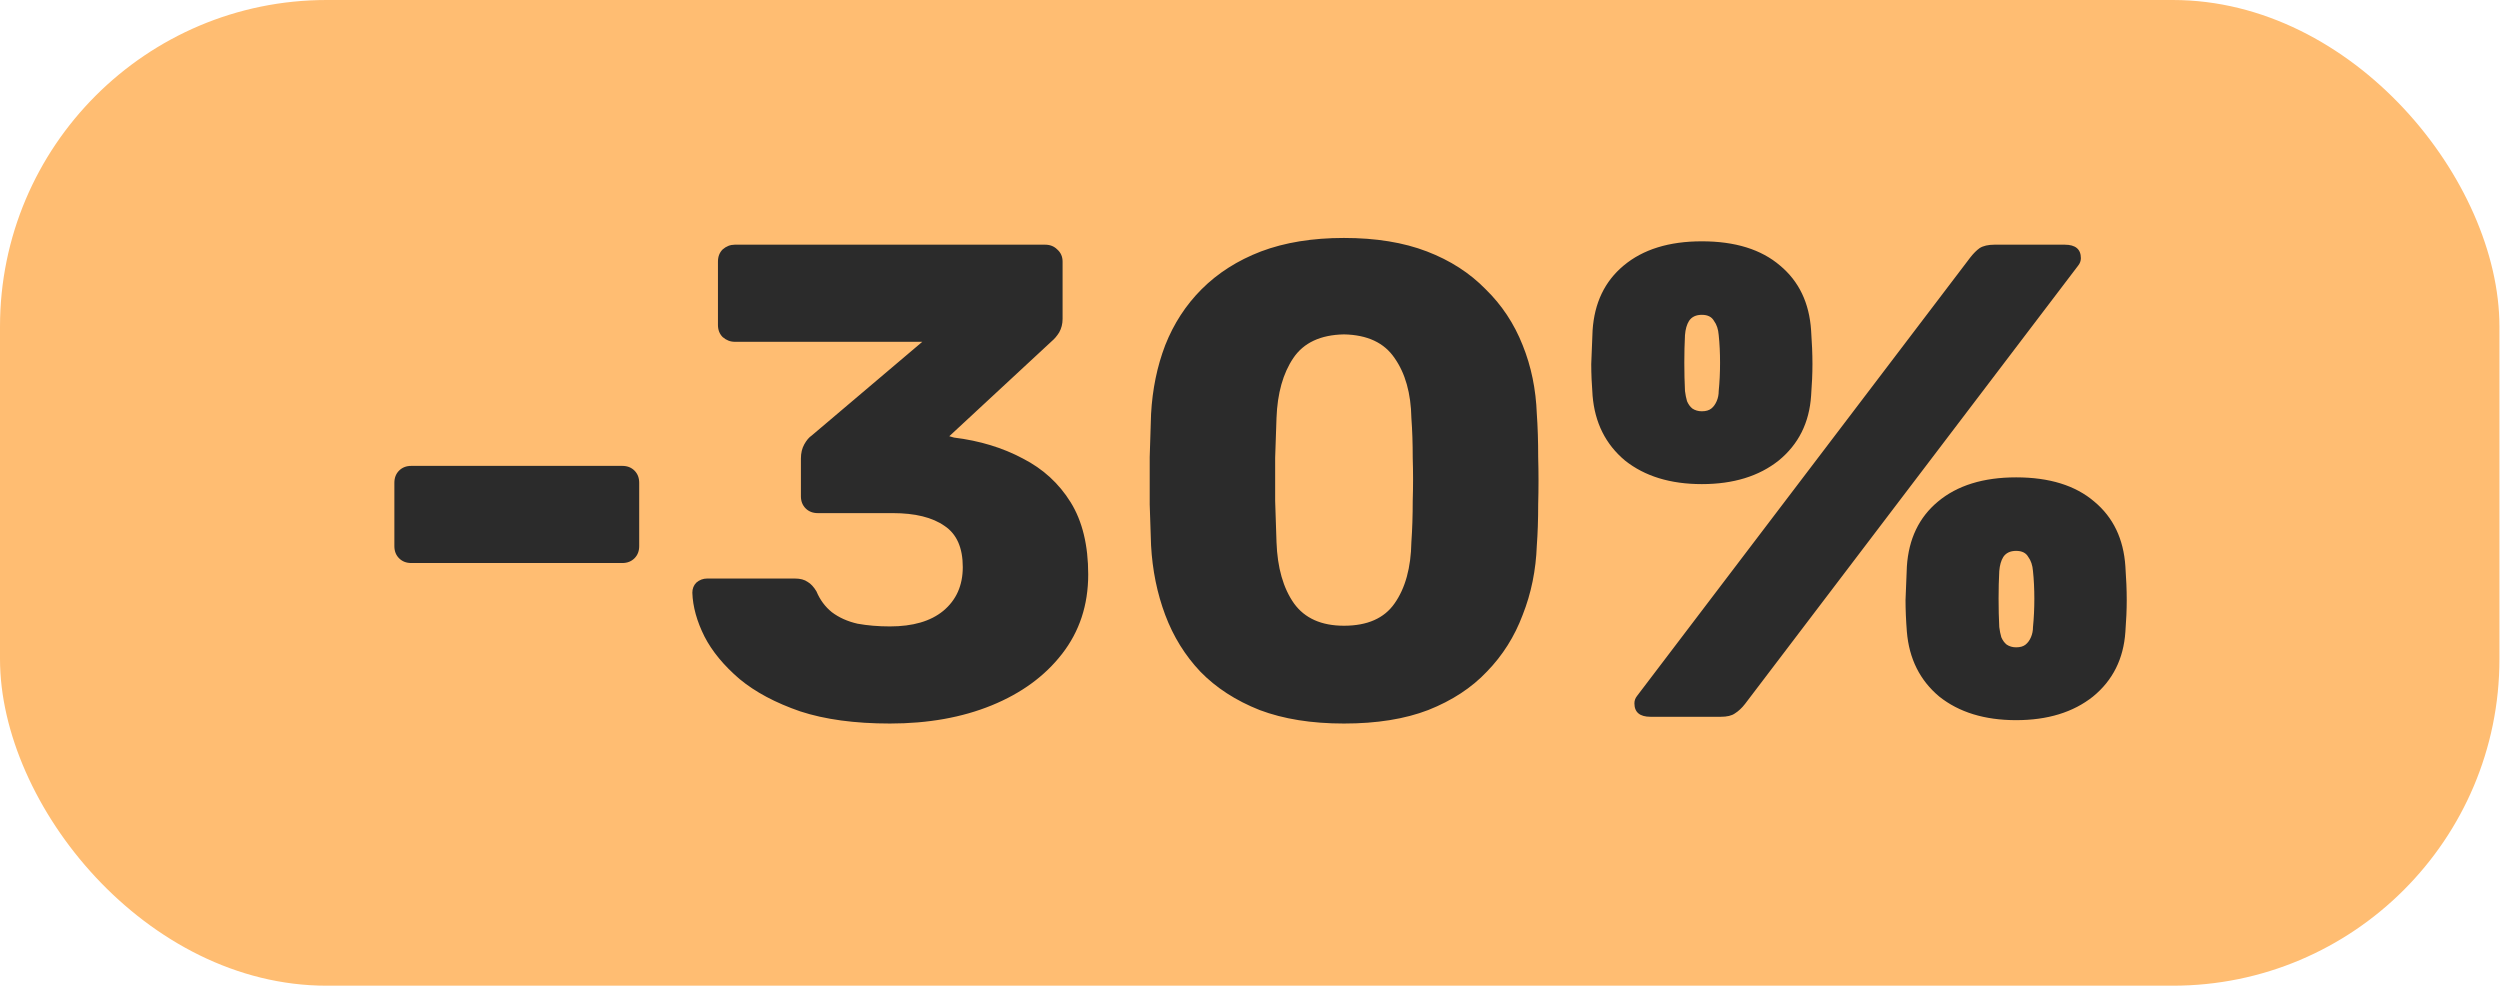 <?xml version="1.0" encoding="UTF-8"?> <svg xmlns="http://www.w3.org/2000/svg" width="143" height="57" viewBox="0 0 143 57" fill="none"><rect width="142.968" height="56.382" rx="18.685" fill="#FFBD72"></rect><path d="M23.523 32.205C23.24 32.205 23.009 32.114 22.828 31.934C22.648 31.755 22.558 31.523 22.558 31.24V27.614C22.558 27.331 22.648 27.099 22.828 26.919C23.009 26.739 23.24 26.649 23.523 26.649H35.597C35.88 26.649 36.112 26.739 36.292 26.919C36.472 27.099 36.562 27.331 36.562 27.614V31.24C36.562 31.523 36.472 31.755 36.292 31.934C36.112 32.114 35.88 32.205 35.597 32.205H23.523ZM50.904 41.386C48.898 41.386 47.188 41.154 45.774 40.691C44.359 40.203 43.202 39.586 42.302 38.84C41.402 38.068 40.733 37.258 40.296 36.409C39.859 35.535 39.627 34.699 39.602 33.902C39.602 33.67 39.679 33.478 39.833 33.323C40.013 33.169 40.219 33.092 40.45 33.092H45.465C45.774 33.092 46.018 33.156 46.198 33.285C46.378 33.388 46.545 33.568 46.7 33.825C46.905 34.313 47.201 34.712 47.587 35.021C47.998 35.329 48.487 35.548 49.053 35.676C49.618 35.779 50.236 35.831 50.904 35.831C52.216 35.831 53.232 35.535 53.952 34.944C54.698 34.326 55.071 33.49 55.071 32.436C55.071 31.33 54.724 30.546 54.029 30.083C53.335 29.594 52.345 29.35 51.059 29.35H46.777C46.494 29.35 46.262 29.26 46.082 29.08C45.902 28.9 45.812 28.668 45.812 28.385V26.225C45.812 25.916 45.877 25.646 46.005 25.415C46.134 25.184 46.275 25.016 46.429 24.913L52.756 19.551H42.032C41.775 19.551 41.543 19.461 41.337 19.281C41.157 19.101 41.067 18.87 41.067 18.587V14.961C41.067 14.678 41.157 14.446 41.337 14.266C41.543 14.086 41.775 13.996 42.032 13.996H59.777C60.06 13.996 60.291 14.086 60.471 14.266C60.677 14.446 60.78 14.678 60.78 14.961V18.24C60.78 18.523 60.716 18.78 60.587 19.011C60.459 19.217 60.317 19.384 60.163 19.513L54.299 24.952L54.569 25.029C56.035 25.209 57.347 25.608 58.504 26.225C59.661 26.817 60.574 27.652 61.243 28.733C61.912 29.813 62.246 31.189 62.246 32.86C62.246 34.609 61.745 36.127 60.742 37.412C59.764 38.672 58.427 39.65 56.73 40.344C55.032 41.039 53.09 41.386 50.904 41.386ZM76.874 41.386C75.022 41.386 73.414 41.129 72.051 40.614C70.688 40.074 69.557 39.341 68.657 38.415C67.782 37.489 67.114 36.409 66.651 35.175C66.188 33.941 65.918 32.616 65.841 31.201C65.815 30.507 65.789 29.723 65.763 28.848C65.763 27.948 65.763 27.048 65.763 26.148C65.789 25.222 65.815 24.399 65.841 23.679C65.918 22.265 66.188 20.953 66.651 19.744C67.139 18.51 67.834 17.442 68.734 16.542C69.66 15.617 70.791 14.896 72.129 14.382C73.492 13.868 75.073 13.611 76.874 13.611C78.699 13.611 80.281 13.868 81.618 14.382C82.956 14.896 84.074 15.617 84.975 16.542C85.9 17.442 86.608 18.51 87.096 19.744C87.585 20.953 87.855 22.265 87.906 23.679C87.958 24.399 87.984 25.222 87.984 26.148C88.009 27.048 88.009 27.948 87.984 28.848C87.984 29.723 87.958 30.507 87.906 31.201C87.855 32.616 87.585 33.941 87.096 35.175C86.633 36.409 85.952 37.489 85.052 38.415C84.177 39.341 83.059 40.074 81.695 40.614C80.358 41.129 78.751 41.386 76.874 41.386ZM76.874 35.792C78.211 35.792 79.175 35.368 79.767 34.519C80.384 33.645 80.705 32.475 80.731 31.009C80.783 30.263 80.808 29.478 80.808 28.655C80.834 27.832 80.834 27.009 80.808 26.187C80.808 25.364 80.783 24.605 80.731 23.91C80.705 22.496 80.384 21.352 79.767 20.477C79.175 19.603 78.211 19.153 76.874 19.127C75.536 19.153 74.572 19.603 73.98 20.477C73.389 21.352 73.067 22.496 73.016 23.91C72.99 24.605 72.964 25.364 72.939 26.187C72.939 27.009 72.939 27.832 72.939 28.655C72.964 29.478 72.99 30.263 73.016 31.009C73.067 32.475 73.402 33.645 74.019 34.519C74.636 35.368 75.588 35.792 76.874 35.792ZM94.414 41C93.797 41 93.488 40.743 93.488 40.228C93.488 40.074 93.539 39.933 93.642 39.804L112.699 14.729C112.879 14.498 113.059 14.318 113.239 14.189C113.445 14.061 113.728 13.996 114.088 13.996H118.1C118.717 13.996 119.026 14.254 119.026 14.768C119.026 14.922 118.974 15.064 118.871 15.192L99.814 40.267C99.635 40.498 99.442 40.678 99.236 40.807C99.056 40.936 98.786 41 98.426 41H94.414ZM115.322 41.193C113.522 41.193 112.056 40.743 110.925 39.843C109.819 38.917 109.202 37.682 109.073 36.139C109.021 35.471 108.996 34.866 108.996 34.326C109.021 33.76 109.047 33.117 109.073 32.397C109.176 30.829 109.767 29.594 110.847 28.694C111.953 27.768 113.445 27.305 115.322 27.305C117.225 27.305 118.717 27.768 119.797 28.694C120.877 29.594 121.469 30.829 121.572 32.397C121.623 33.117 121.649 33.76 121.649 34.326C121.649 34.866 121.623 35.471 121.572 36.139C121.469 37.682 120.852 38.917 119.72 39.843C118.588 40.743 117.123 41.193 115.322 41.193ZM115.322 37.027C115.554 37.027 115.734 36.975 115.862 36.872C115.991 36.769 116.094 36.628 116.171 36.448C116.248 36.268 116.287 36.075 116.287 35.869C116.338 35.355 116.364 34.815 116.364 34.249C116.364 33.683 116.338 33.156 116.287 32.667C116.261 32.333 116.171 32.063 116.017 31.857C115.888 31.626 115.657 31.51 115.322 31.51C114.988 31.51 114.744 31.626 114.589 31.857C114.461 32.063 114.384 32.333 114.358 32.667C114.332 33.156 114.319 33.683 114.319 34.249C114.319 34.815 114.332 35.355 114.358 35.869C114.384 36.075 114.422 36.268 114.474 36.448C114.551 36.628 114.654 36.769 114.782 36.872C114.937 36.975 115.117 37.027 115.322 37.027ZM97.346 27.691C95.545 27.691 94.079 27.241 92.948 26.341C91.842 25.415 91.225 24.181 91.096 22.637C91.045 21.969 91.019 21.364 91.019 20.824C91.045 20.259 91.07 19.616 91.096 18.896C91.199 17.327 91.791 16.092 92.871 15.192C93.977 14.266 95.468 13.803 97.346 13.803C99.249 13.803 100.74 14.266 101.821 15.192C102.901 16.092 103.492 17.327 103.595 18.896C103.646 19.616 103.672 20.259 103.672 20.824C103.672 21.364 103.646 21.969 103.595 22.637C103.492 24.181 102.875 25.415 101.743 26.341C100.612 27.241 99.146 27.691 97.346 27.691ZM97.346 23.525C97.577 23.525 97.757 23.473 97.886 23.37C98.014 23.268 98.117 23.126 98.194 22.946C98.272 22.766 98.31 22.573 98.31 22.367C98.362 21.853 98.387 21.313 98.387 20.747C98.387 20.181 98.362 19.654 98.31 19.166C98.284 18.831 98.194 18.561 98.04 18.355C97.911 18.124 97.68 18.008 97.346 18.008C97.011 18.008 96.767 18.124 96.613 18.355C96.484 18.561 96.407 18.831 96.381 19.166C96.356 19.654 96.343 20.181 96.343 20.747C96.343 21.313 96.356 21.853 96.381 22.367C96.407 22.573 96.445 22.766 96.497 22.946C96.574 23.126 96.677 23.268 96.805 23.37C96.96 23.473 97.14 23.525 97.346 23.525Z" fill="#2B2B2B"></path></svg> 